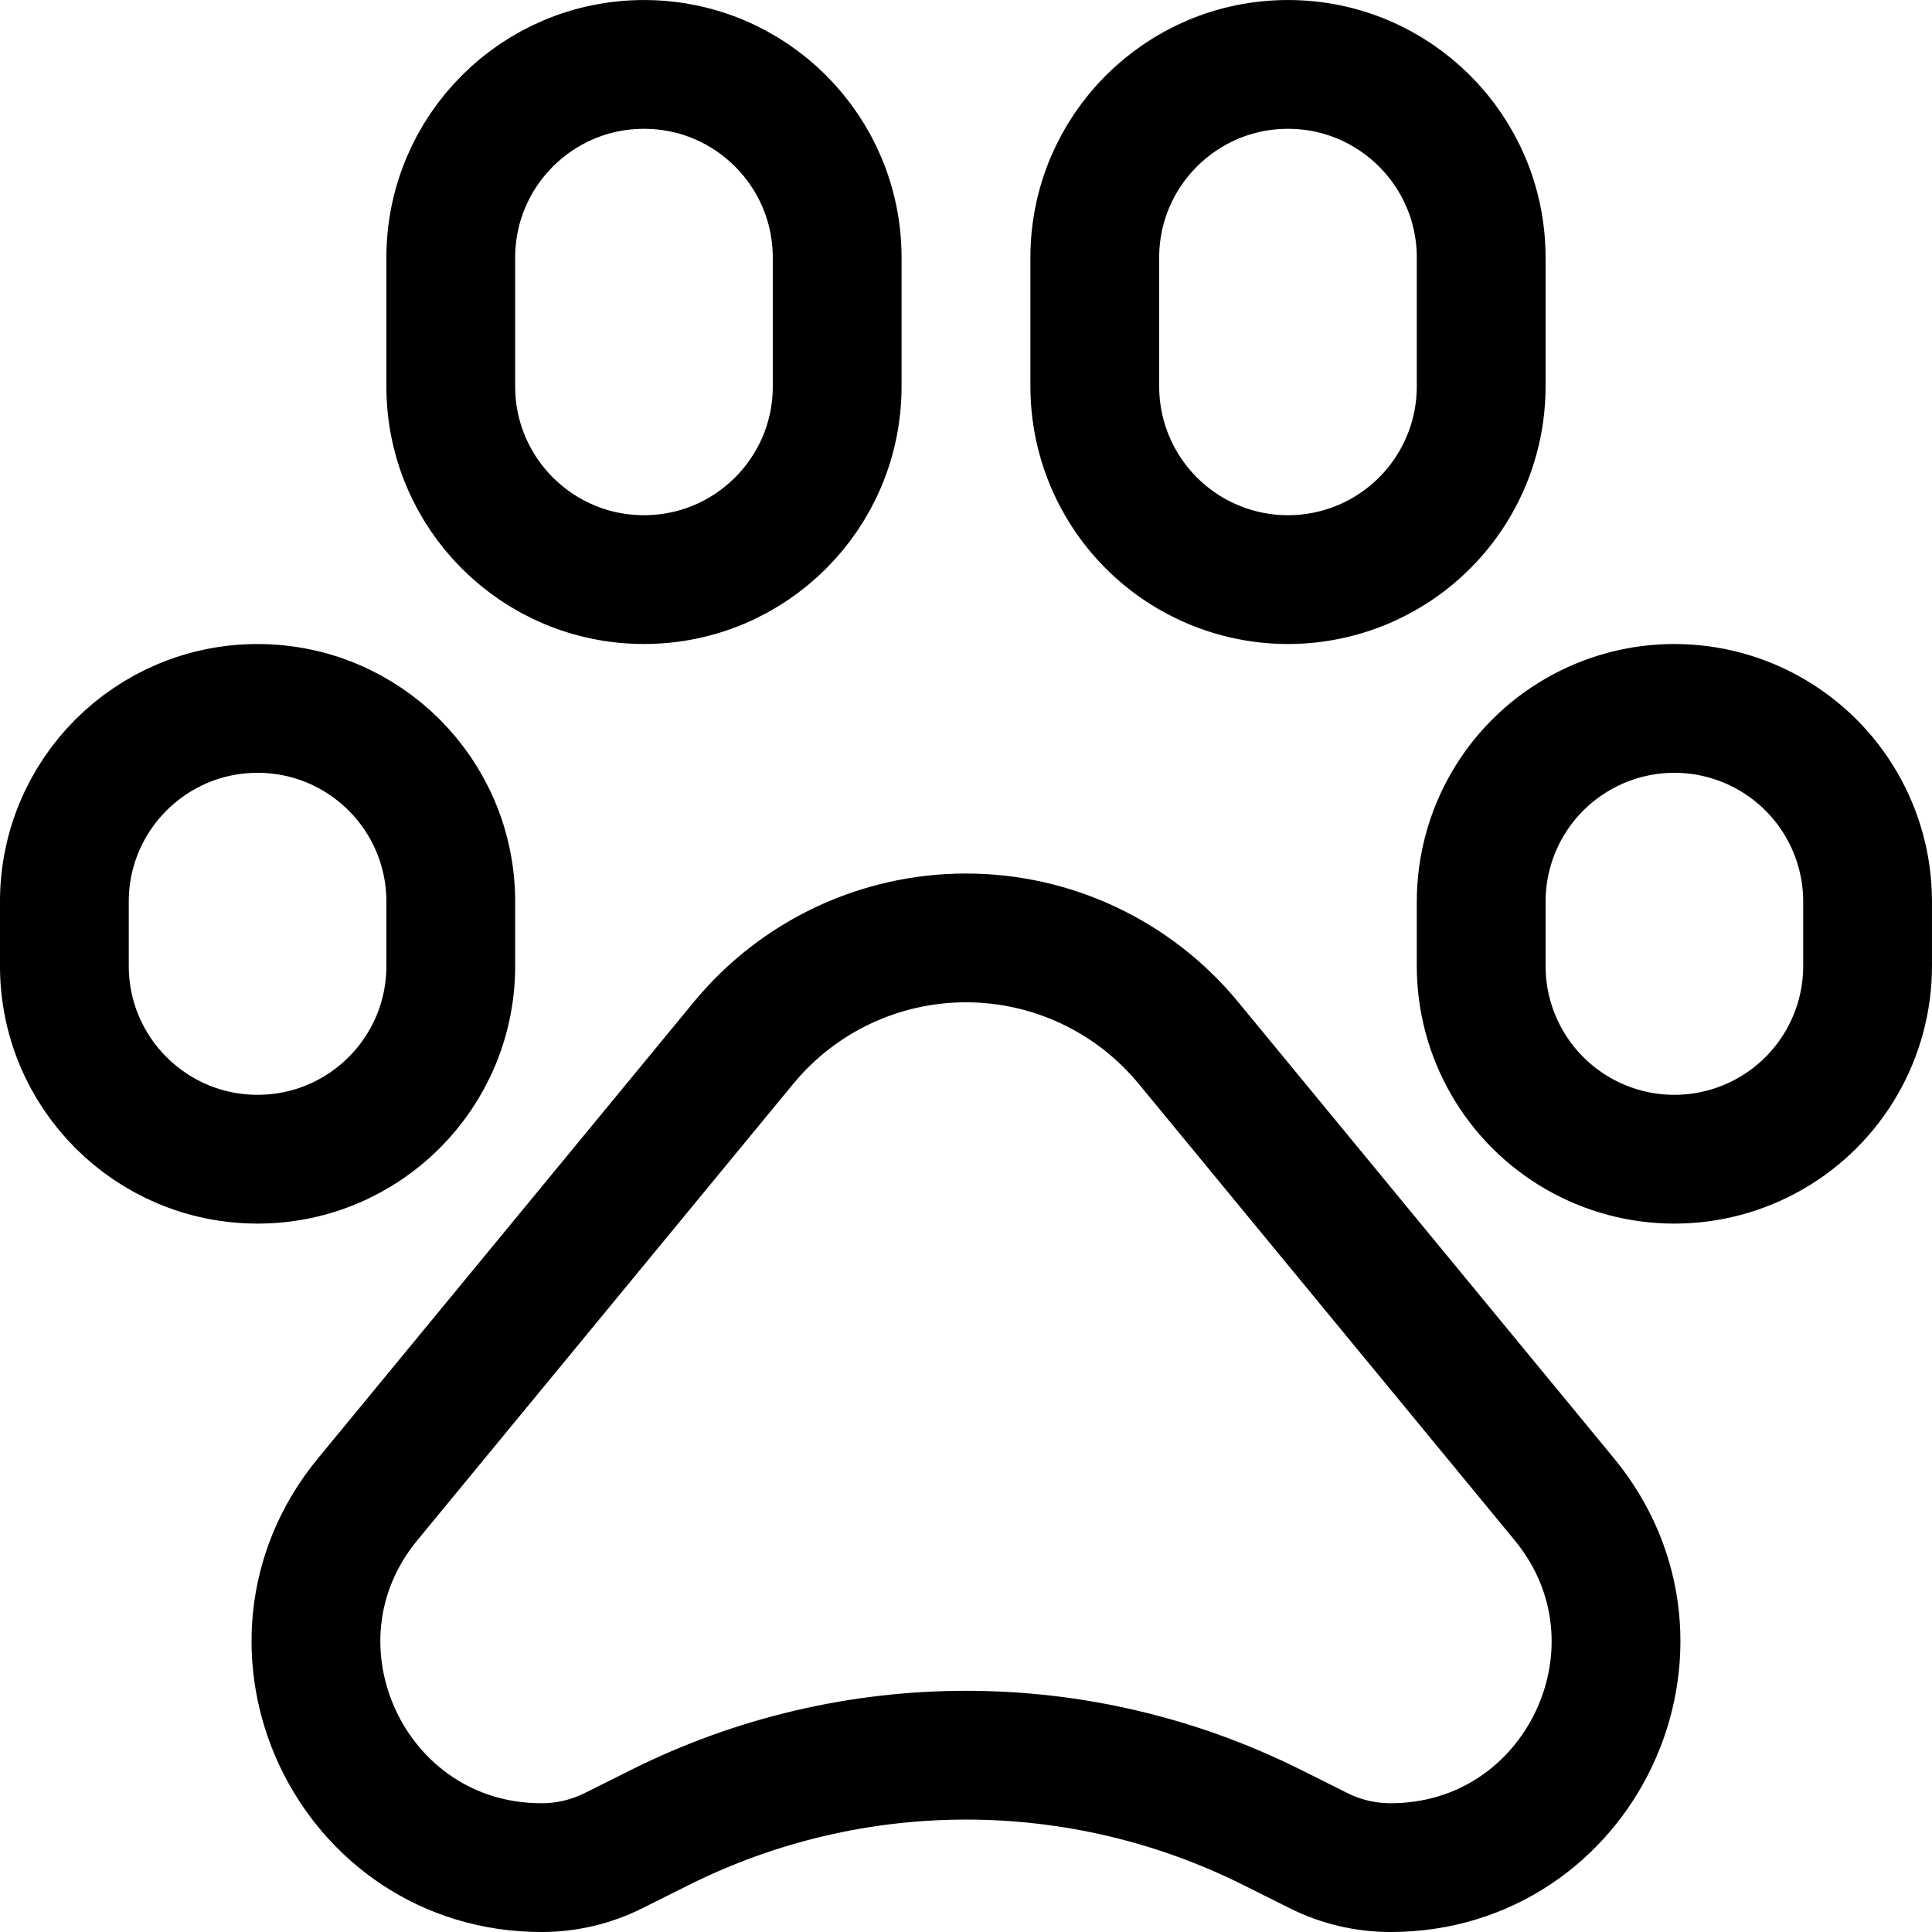<?xml version="1.0" encoding="UTF-8"?>
<svg width="50px" height="50px" viewBox="0 0 50 50" version="1.1" xmlns="http://www.w3.org/2000/svg" xmlns:xlink="http://www.w3.org/1999/xlink">
    <title>teenyicons:paw-outline</title>
    <g id="Page-1" stroke="none" stroke-width="1" fill="none" fill-rule="evenodd">
        <g id="Homepage" transform="translate(-904, -3151)">
            <g id="teenyicons:paw-outline" transform="translate(904, 3151)">
                <rect id="ViewBox" x="0" y="0" width="50" height="50"></rect>
                <g id="Group" transform="translate(25, 25) scale(-1, 1) translate(-25, -25)translate(1.667, 1.667)" stroke="#000000" stroke-width="3.333">
                    <path d="M20,8.333 L20,5 C20,2.239 17.761,-3.70074342e-16 15,-3.70074342e-16 C12.239,-3.70074342e-16 10,2.239 10,5 L10,8.333 C10,10.12 10.953,11.77 12.5,12.663 C14.047,13.557 15.953,13.557 17.5,12.663 C19.047,11.77 20,10.12 20,8.333 Z M36.667,8.333 L36.667,5 C36.667,2.239 34.428,-3.70074342e-16 31.667,-3.70074342e-16 C28.905,-3.70074342e-16 26.667,2.239 26.667,5 L26.667,8.333 C26.667,11.095 28.905,13.333 31.667,13.333 C34.428,13.333 36.667,11.095 36.667,8.333 L36.667,8.333 Z M46.667,23.333 L46.667,21.667 C46.667,18.905 44.428,16.667 41.667,16.667 C38.905,16.667 36.667,18.905 36.667,21.667 L36.667,23.333 C36.667,26.095 38.905,28.333 41.667,28.333 C44.428,28.333 46.667,26.095 46.667,23.333 L46.667,23.333 Z M10,23.333 L10,21.667 C10,19.88 9.047,18.23 7.5,17.337 C5.953,16.443 4.047,16.443 2.5,17.337 C0.953,18.23 0,19.88 0,21.667 L0,23.333 C0,25.12 0.953,26.77 2.5,27.663 C4.047,28.557 5.953,28.557 7.5,27.663 C9.047,26.77 10,25.12 10,23.333 L10,23.333 Z M7.85,37.133 L17.577,25.323 C18.993,23.603 21.105,22.606 23.333,22.606 C25.562,22.606 27.674,23.603 29.09,25.323 L38.817,37.133 C41.947,40.933 39.243,46.667 34.317,46.667 C33.67,46.667 33.033,46.517 32.453,46.227 L31.253,45.627 C26.266,43.134 20.397,43.134 15.41,45.627 L14.21,46.227 C13.633,46.516 12.996,46.666 12.35,46.667 C7.423,46.667 4.72,40.933 7.85,37.133 L7.85,37.133 Z" id="Shape"></path>
                </g>
            </g>
        </g>
    </g>
</svg>